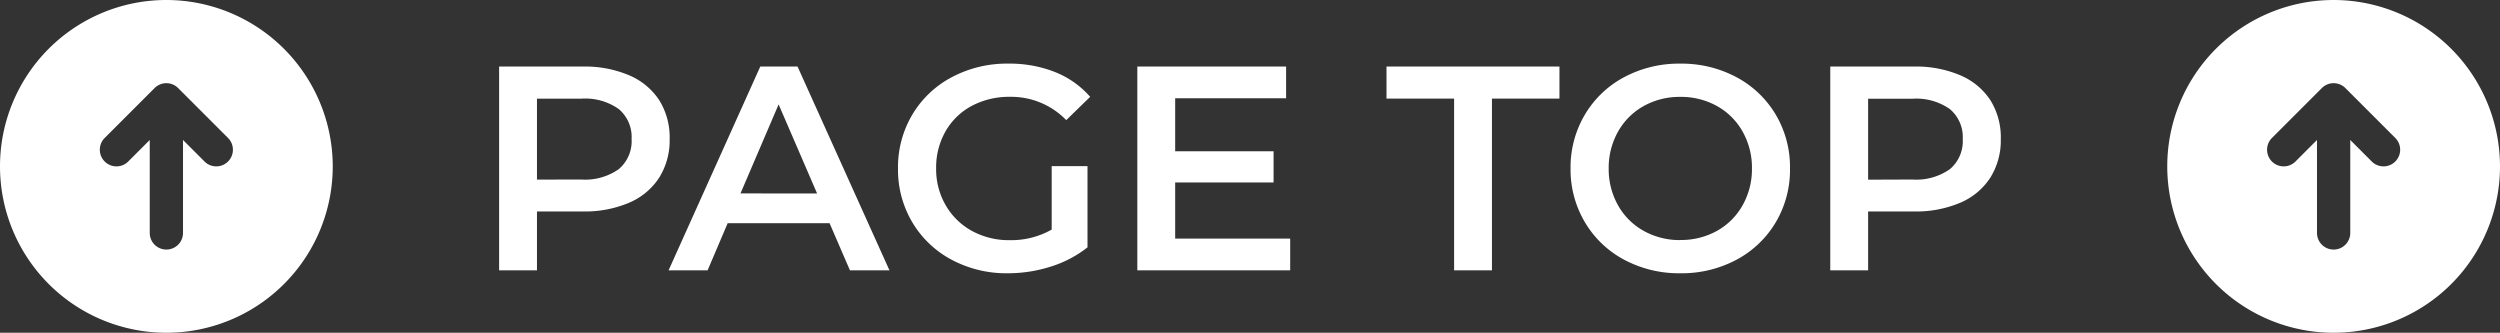 <svg id="コンポーネント_9_1" data-name="コンポーネント 9 – 1" xmlns="http://www.w3.org/2000/svg" width="120.212" height="16" viewBox="0 0 120.212 16">
  <rect x="0" y="0" width="120.212" height="16" fill="#333333" stroke="none"/>
  <path id="パス_12003" data-name="パス 12003" d="M16,8a8,8,0,1,0-8,8,8.009,8.009,0,0,0,8-8M9.269,7.2,8.234,6.166A.8.8,0,1,1,9.366,5.034l2.4,2.4a.8.8,0,0,1,0,1.131l-2.4,2.4A.8.8,0,1,1,8.234,9.834L9.269,8.8H4.8a.8.8,0,0,1,0-1.6Z" transform="translate(104.212 16) rotate(-90)" fill="#fff" fill-rule="evenodd"/>
  <path id="パス_12044" data-name="パス 12044" d="M-31.738-9.8a5.425,5.425,0,0,1,2.219.42,3.227,3.227,0,0,1,1.449,1.2,3.368,3.368,0,0,1,.5,1.862,3.377,3.377,0,0,1-.5,1.855,3.211,3.211,0,0,1-1.449,1.211,5.425,5.425,0,0,1-2.219.42H-33.95V0h-1.82V-9.8Zm-.084,5.432a2.8,2.8,0,0,0,1.806-.5A1.757,1.757,0,0,0-29.4-6.314a1.757,1.757,0,0,0-.616-1.442,2.8,2.8,0,0,0-1.806-.5H-33.95v3.892Zm11.942,2.1h-4.9L-25.746,0h-1.876l4.41-9.8h1.792L-17,0h-1.9Zm-.6-1.428L-22.33-7.98-24.164-3.7ZM-9.2-5.012h1.722v3.906A5.475,5.475,0,0,1-9.24-.182,6.768,6.768,0,0,1-11.312.14a5.588,5.588,0,0,1-2.7-.651,4.837,4.837,0,0,1-1.89-1.8A4.951,4.951,0,0,1-16.59-4.9,4.951,4.951,0,0,1-15.9-7.49a4.824,4.824,0,0,1,1.9-1.8,5.658,5.658,0,0,1,2.723-.651,5.945,5.945,0,0,1,2.24.406A4.4,4.4,0,0,1-7.35-8.344L-8.5-7.224a3.682,3.682,0,0,0-2.7-1.12,3.818,3.818,0,0,0-1.841.434A3.165,3.165,0,0,0-14.3-6.692,3.5,3.5,0,0,0-14.756-4.9,3.449,3.449,0,0,0-14.3-3.136,3.262,3.262,0,0,0-13.041-1.9a3.693,3.693,0,0,0,1.827.448A3.942,3.942,0,0,0-9.2-1.96ZM2.268-1.526V0h-7.35V-9.8H2.072v1.526H-3.262v2.548H1.47v1.5H-3.262v2.7ZM10.15-8.26H6.9V-9.8h8.316v1.54H11.97V0H10.15ZM21.028.14a5.588,5.588,0,0,1-2.7-.651,4.821,4.821,0,0,1-1.89-1.806A4.962,4.962,0,0,1,15.75-4.9a4.962,4.962,0,0,1,.686-2.583,4.821,4.821,0,0,1,1.89-1.806,5.588,5.588,0,0,1,2.7-.651,5.588,5.588,0,0,1,2.7.651,4.837,4.837,0,0,1,1.89,1.8,4.951,4.951,0,0,1,.686,2.59,4.951,4.951,0,0,1-.686,2.59,4.837,4.837,0,0,1-1.89,1.8A5.588,5.588,0,0,1,21.028.14Zm0-1.6A3.535,3.535,0,0,0,22.792-1.9a3.19,3.19,0,0,0,1.232-1.232A3.53,3.53,0,0,0,24.472-4.9a3.53,3.53,0,0,0-.448-1.771A3.19,3.19,0,0,0,22.792-7.9a3.535,3.535,0,0,0-1.764-.441,3.535,3.535,0,0,0-1.764.441,3.19,3.19,0,0,0-1.232,1.232A3.53,3.53,0,0,0,17.584-4.9a3.53,3.53,0,0,0,.448,1.771A3.19,3.19,0,0,0,19.264-1.9,3.535,3.535,0,0,0,21.028-1.456ZM32.27-9.8a5.425,5.425,0,0,1,2.219.42,3.227,3.227,0,0,1,1.449,1.2,3.368,3.368,0,0,1,.5,1.862,3.377,3.377,0,0,1-.5,1.855,3.211,3.211,0,0,1-1.449,1.211,5.425,5.425,0,0,1-2.219.42H30.058V0h-1.82V-9.8Zm-.084,5.432a2.8,2.8,0,0,0,1.806-.5,1.757,1.757,0,0,0,.616-1.442,1.757,1.757,0,0,0-.616-1.442,2.8,2.8,0,0,0-1.806-.5H30.058v3.892Z" transform="translate(59.77 13)" fill="#fff"/>
  <path id="パス_11907" data-name="パス 11907" d="M16,8a8,8,0,1,0-8,8,8.009,8.009,0,0,0,8-8M9.269,7.2,8.234,6.166A.8.8,0,1,1,9.366,5.034l2.4,2.4a.8.8,0,0,1,0,1.131l-2.4,2.4A.8.8,0,1,1,8.234,9.834L9.269,8.8H4.8a.8.8,0,0,1,0-1.6Z" transform="translate(0 16) rotate(-90)" fill="#fff" fill-rule="evenodd"/>
</svg>
